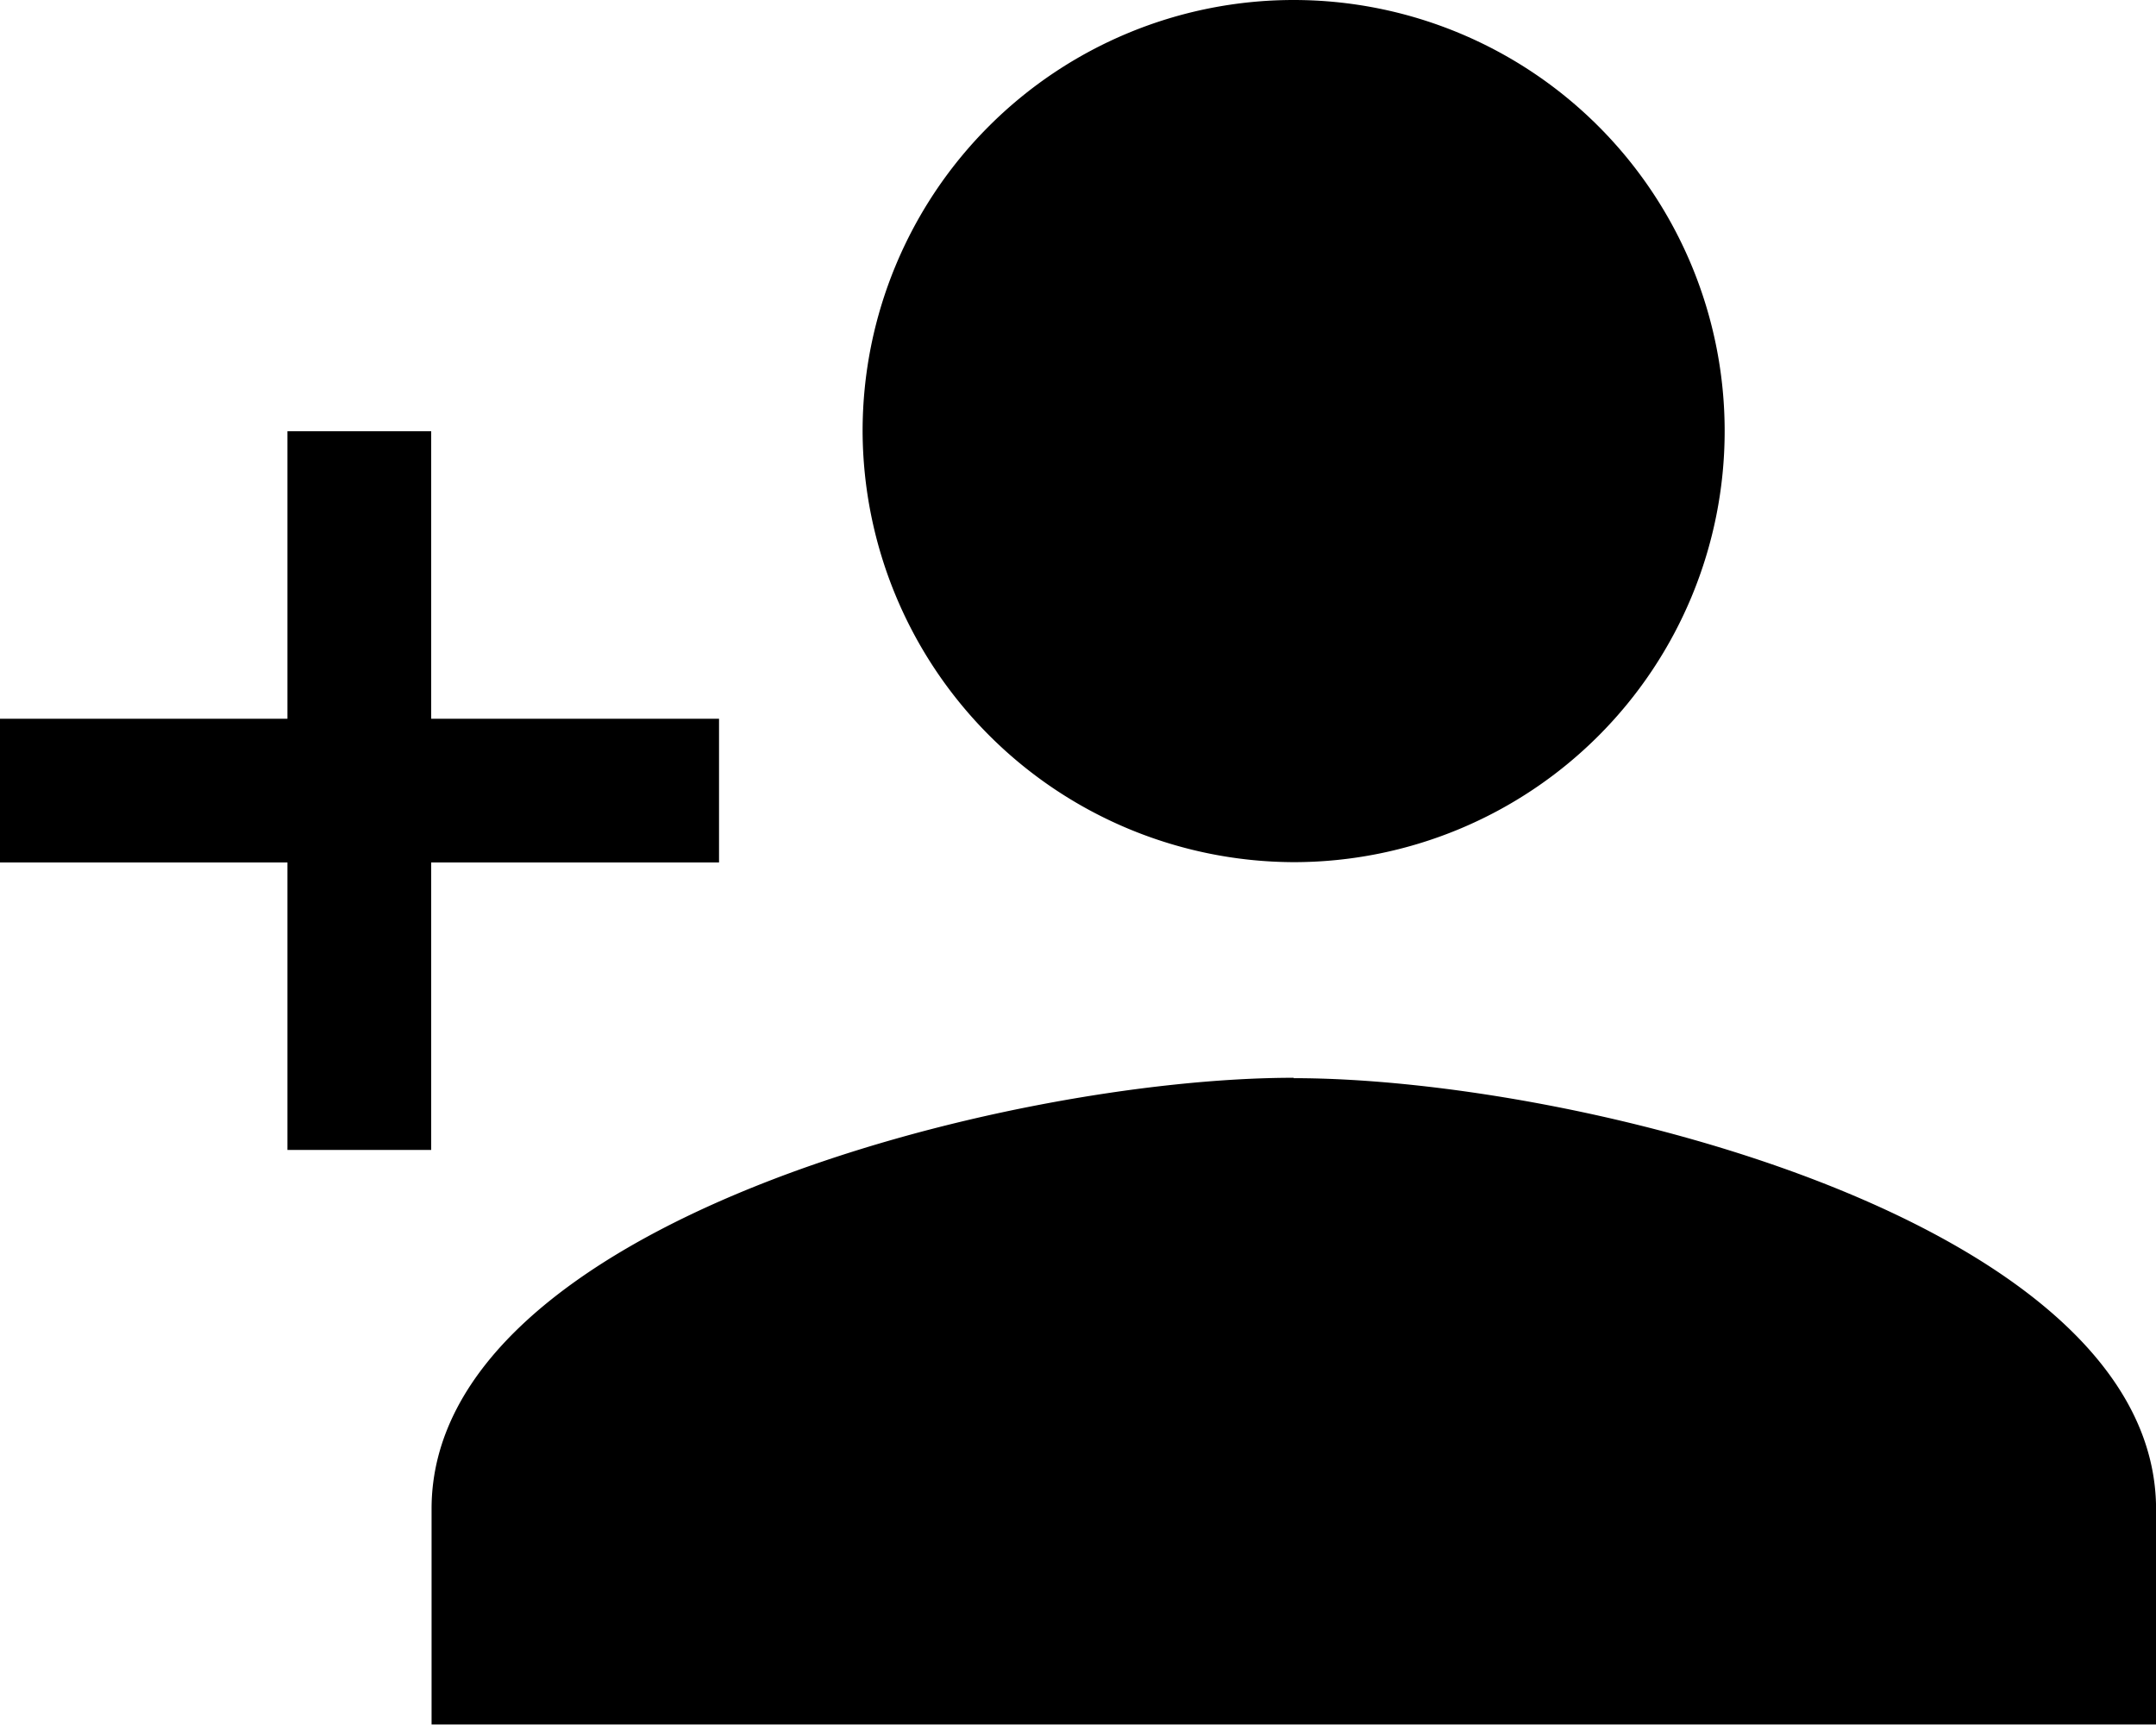 <svg xmlns="http://www.w3.org/2000/svg" width="27.511" height="22.009" viewBox="0 0 27.511 22.009"><g transform="translate(0)"><path d="M18.879,15.5a5.5,5.5,0,1,0-5.5-5.5A5.518,5.518,0,0,0,18.879,15.5Zm0,2.751c-3.645,0-11,1.857-11,5.5v2.751H29.884V23.758C29.884,20.113,22.525,18.256,18.879,18.256Z" transform="translate(-2.372 -4.5)"/><path d="M6.627,14.918V11.25H4.793v3.668H1.125v1.834H4.793V20.42H6.627V16.752H10.3V14.918Z" transform="translate(-1.125 -5.748)"/></g></svg>